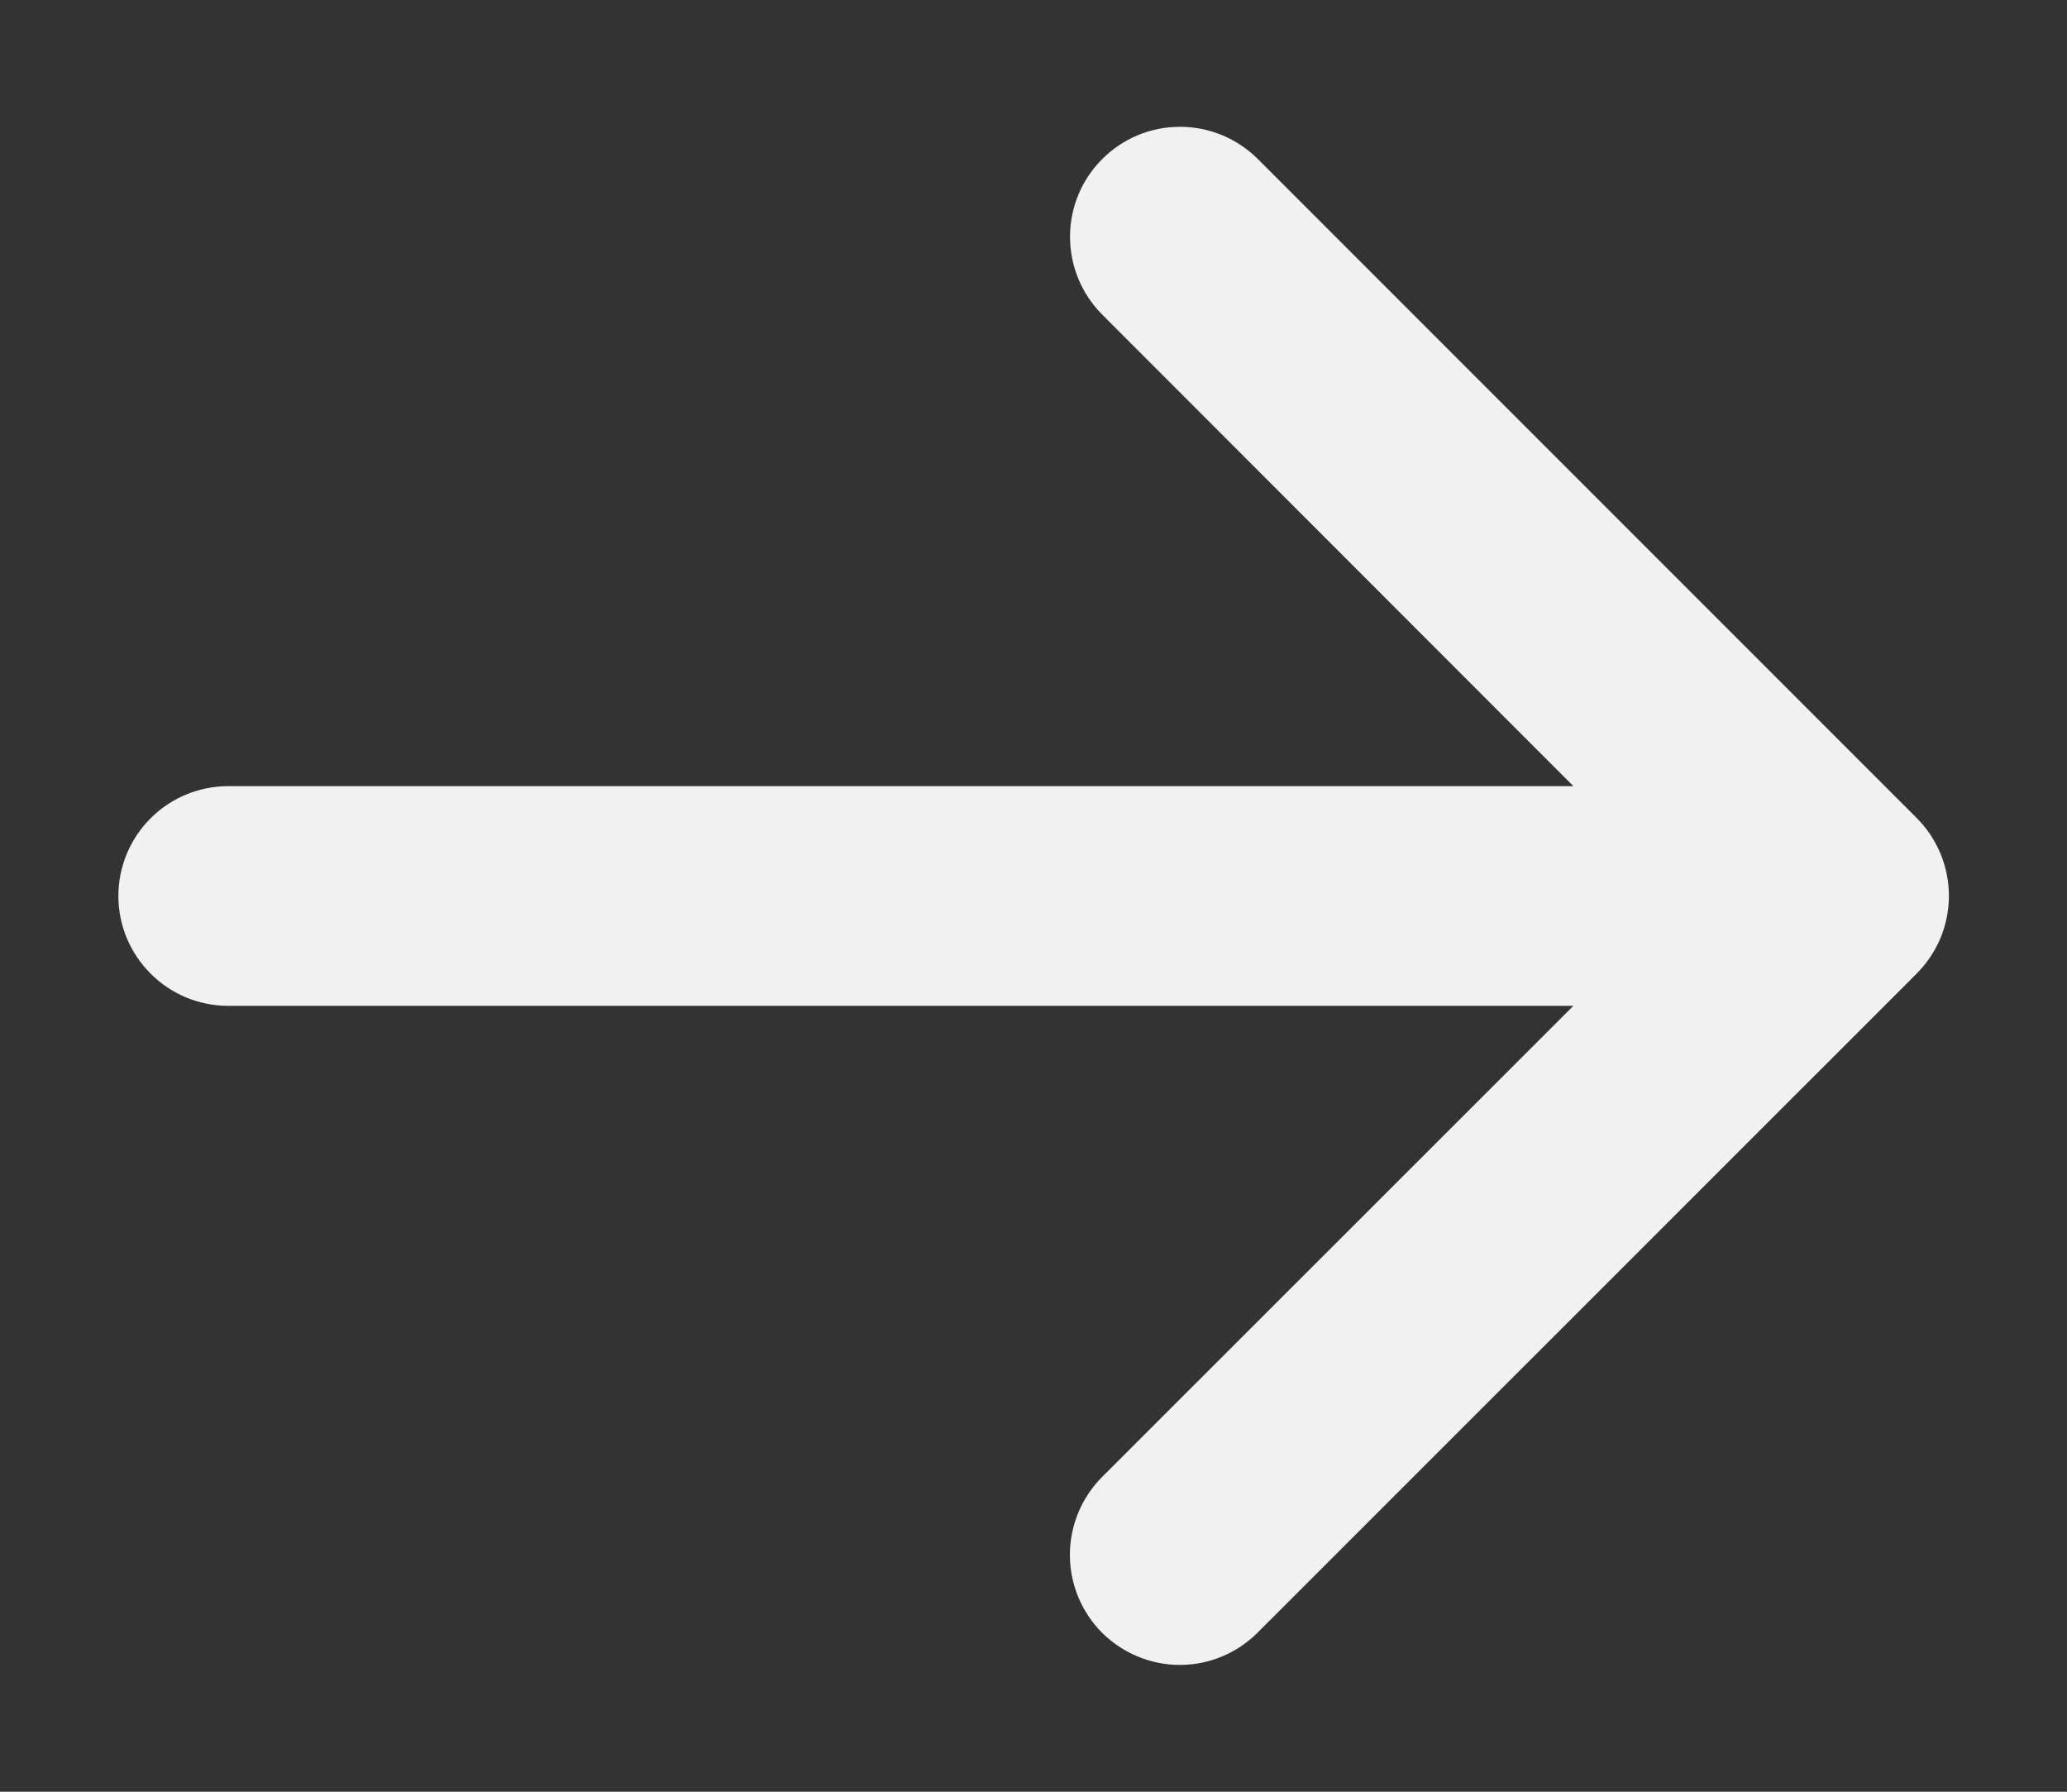 <svg width="15" height="13" viewBox="0 0 15 13" fill="none" xmlns="http://www.w3.org/2000/svg">
<rect x="0" y="0" width="15" height="13" fill="#333333" stroke="none"/>
<path d="M13.908 7.065L9.126 11.846C8.977 11.995 8.774 12.08 8.562 12.08C8.35 12.08 8.147 11.995 7.997 11.846C7.848 11.696 7.764 11.493 7.764 11.281C7.764 11.07 7.848 10.867 7.997 10.717L11.418 7.298H1.656C1.445 7.298 1.242 7.214 1.093 7.064C0.943 6.915 0.859 6.712 0.859 6.501C0.859 6.289 0.943 6.087 1.093 5.937C1.242 5.788 1.445 5.704 1.656 5.704H11.418L7.999 2.283C7.849 2.133 7.765 1.93 7.765 1.718C7.765 1.506 7.849 1.303 7.999 1.154C8.148 1.004 8.351 0.92 8.563 0.92C8.775 0.92 8.978 1.004 9.128 1.154L13.909 5.935C13.983 6.009 14.042 6.097 14.082 6.194C14.122 6.291 14.143 6.395 14.143 6.5C14.143 6.605 14.122 6.709 14.082 6.806C14.041 6.903 13.982 6.991 13.908 7.065Z" fill="#F1F1F1"/>
</svg>
